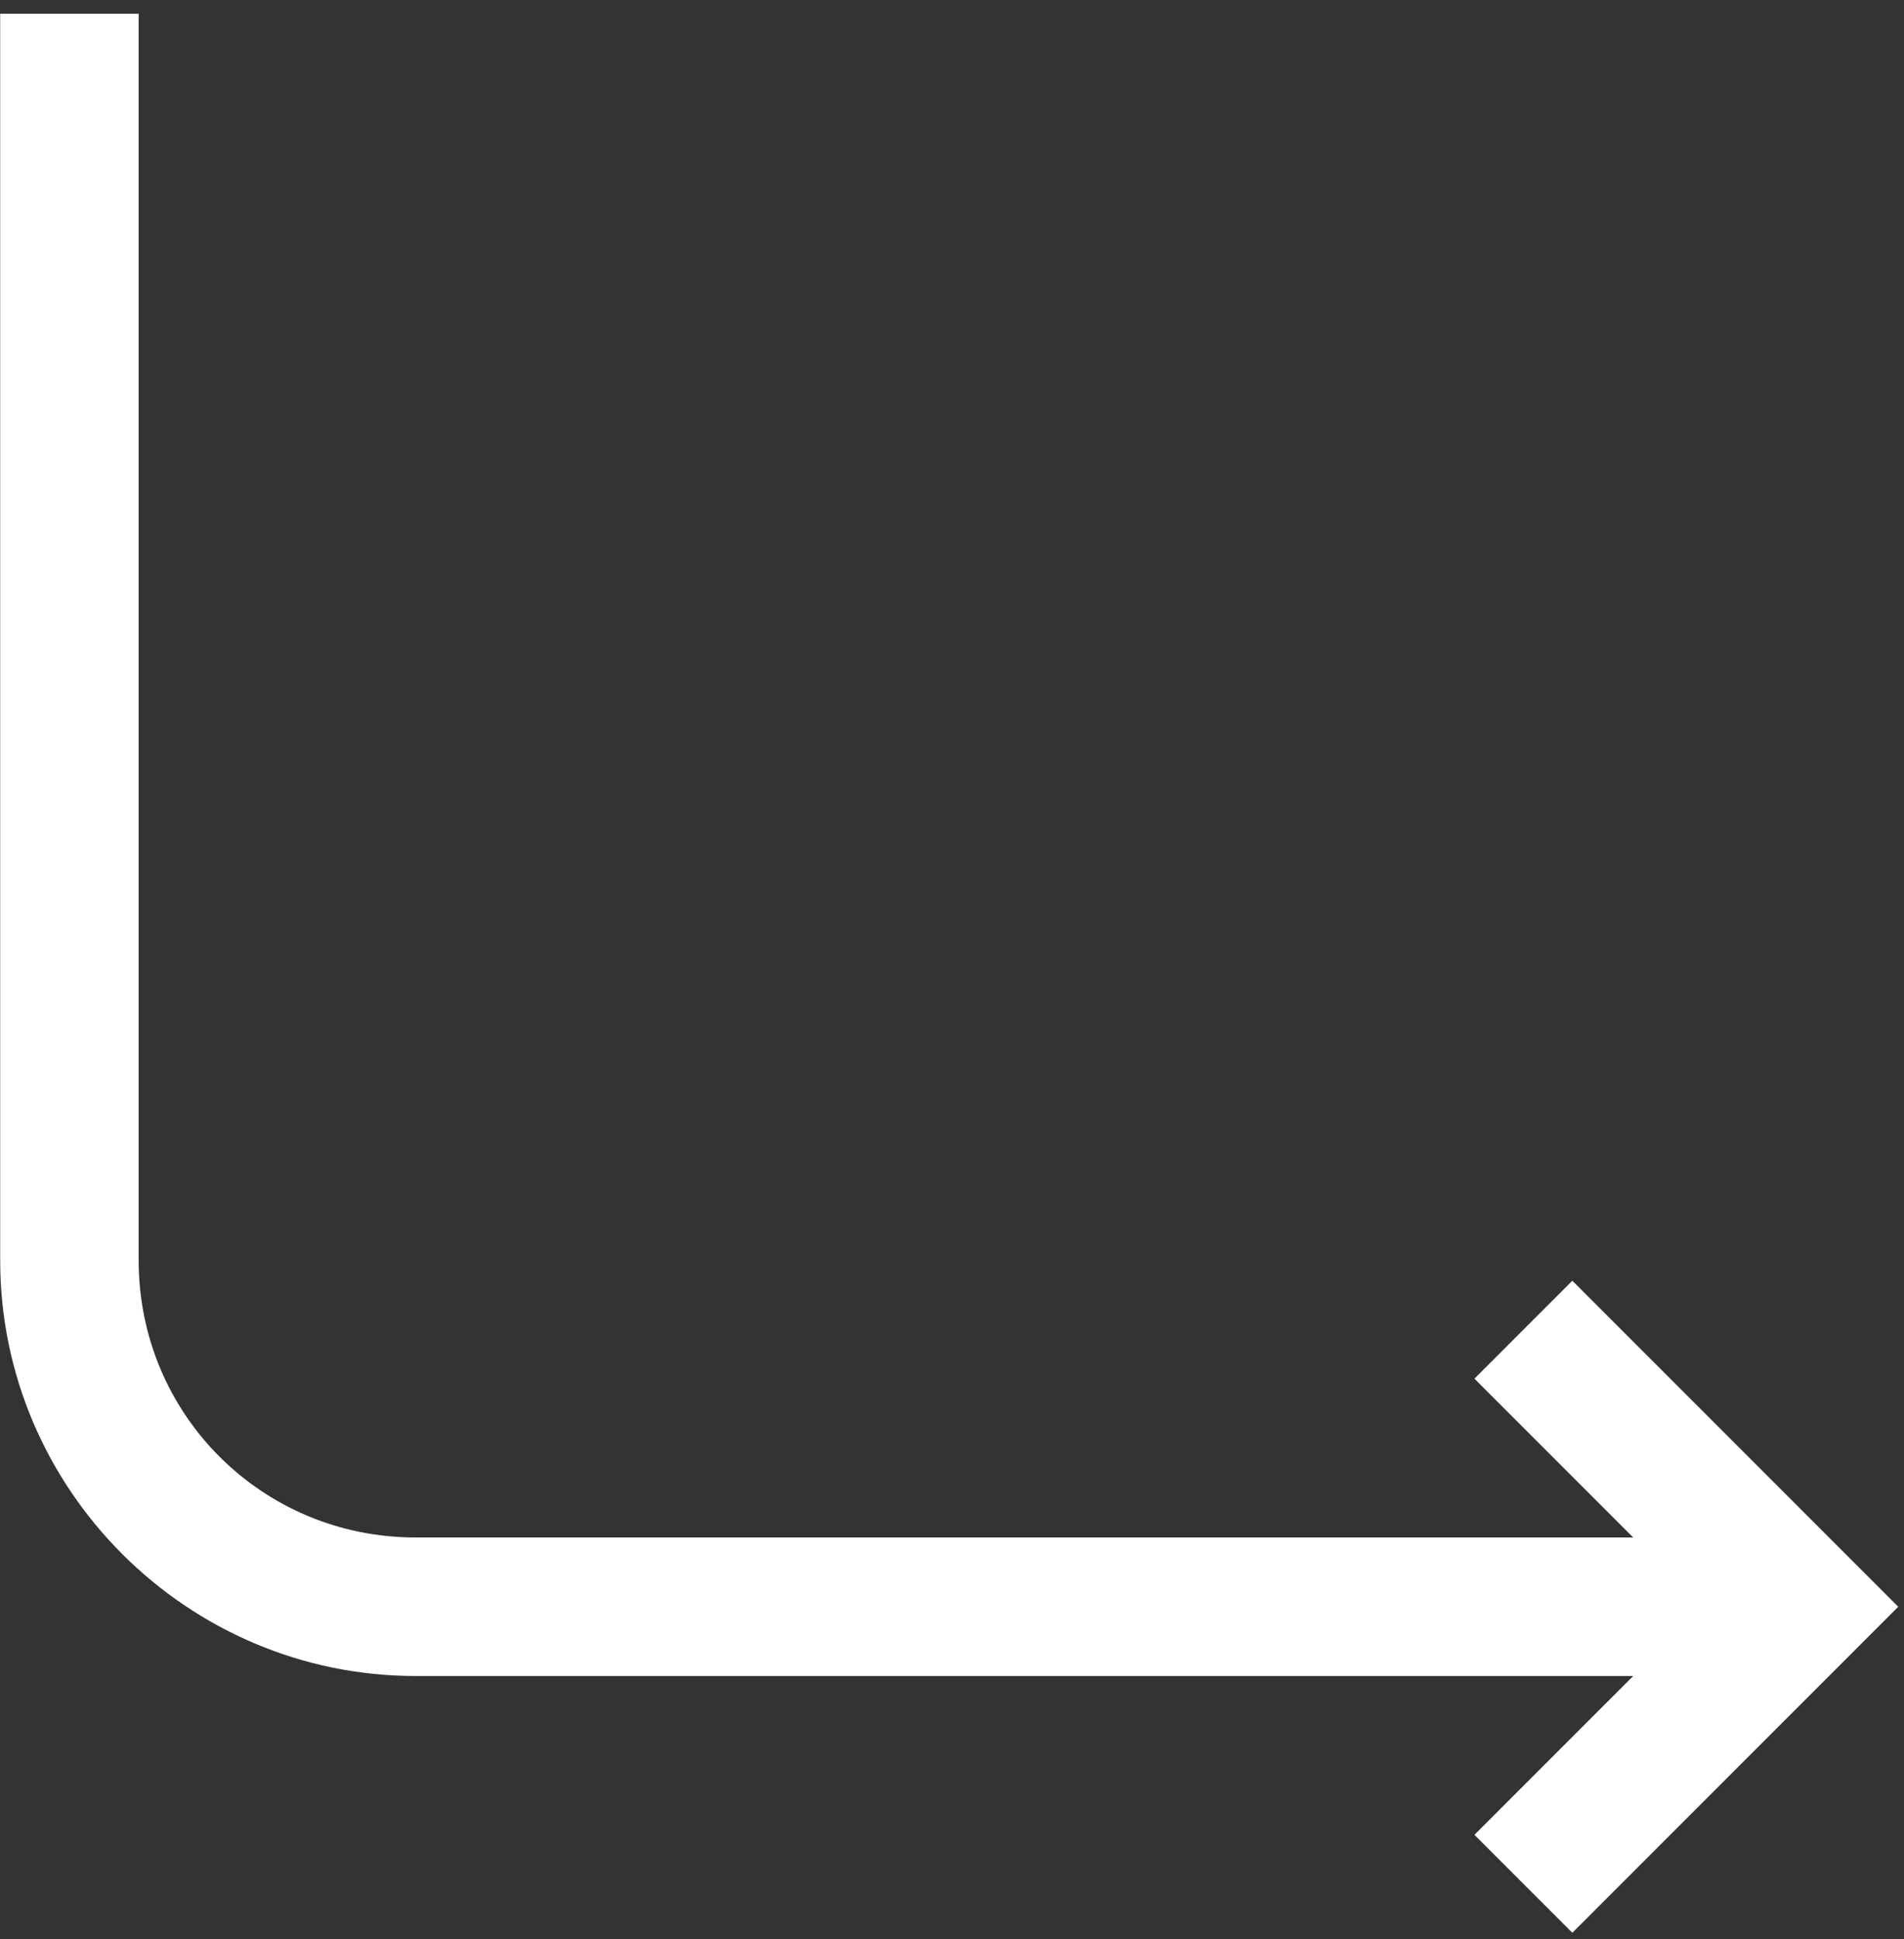 <svg width="110" height="112" viewBox="0 0 110 112" fill="none" xmlns="http://www.w3.org/2000/svg">
<rect x="0" y="0" width="110" height="112" fill="#333333" stroke="none"/>
<path d="M90.839 111.62L85.183 105.964L94.355 96.792L24.011 96.792C10.804 96.792 0.011 85.999 0.011 72.792L0.011 0.792H8.011L8.011 72.792C8.011 81.674 15.129 88.792 24.011 88.792L94.355 88.792L85.183 79.62L90.839 73.964L109.667 92.792L90.839 111.62Z" fill="white"/>
</svg>
